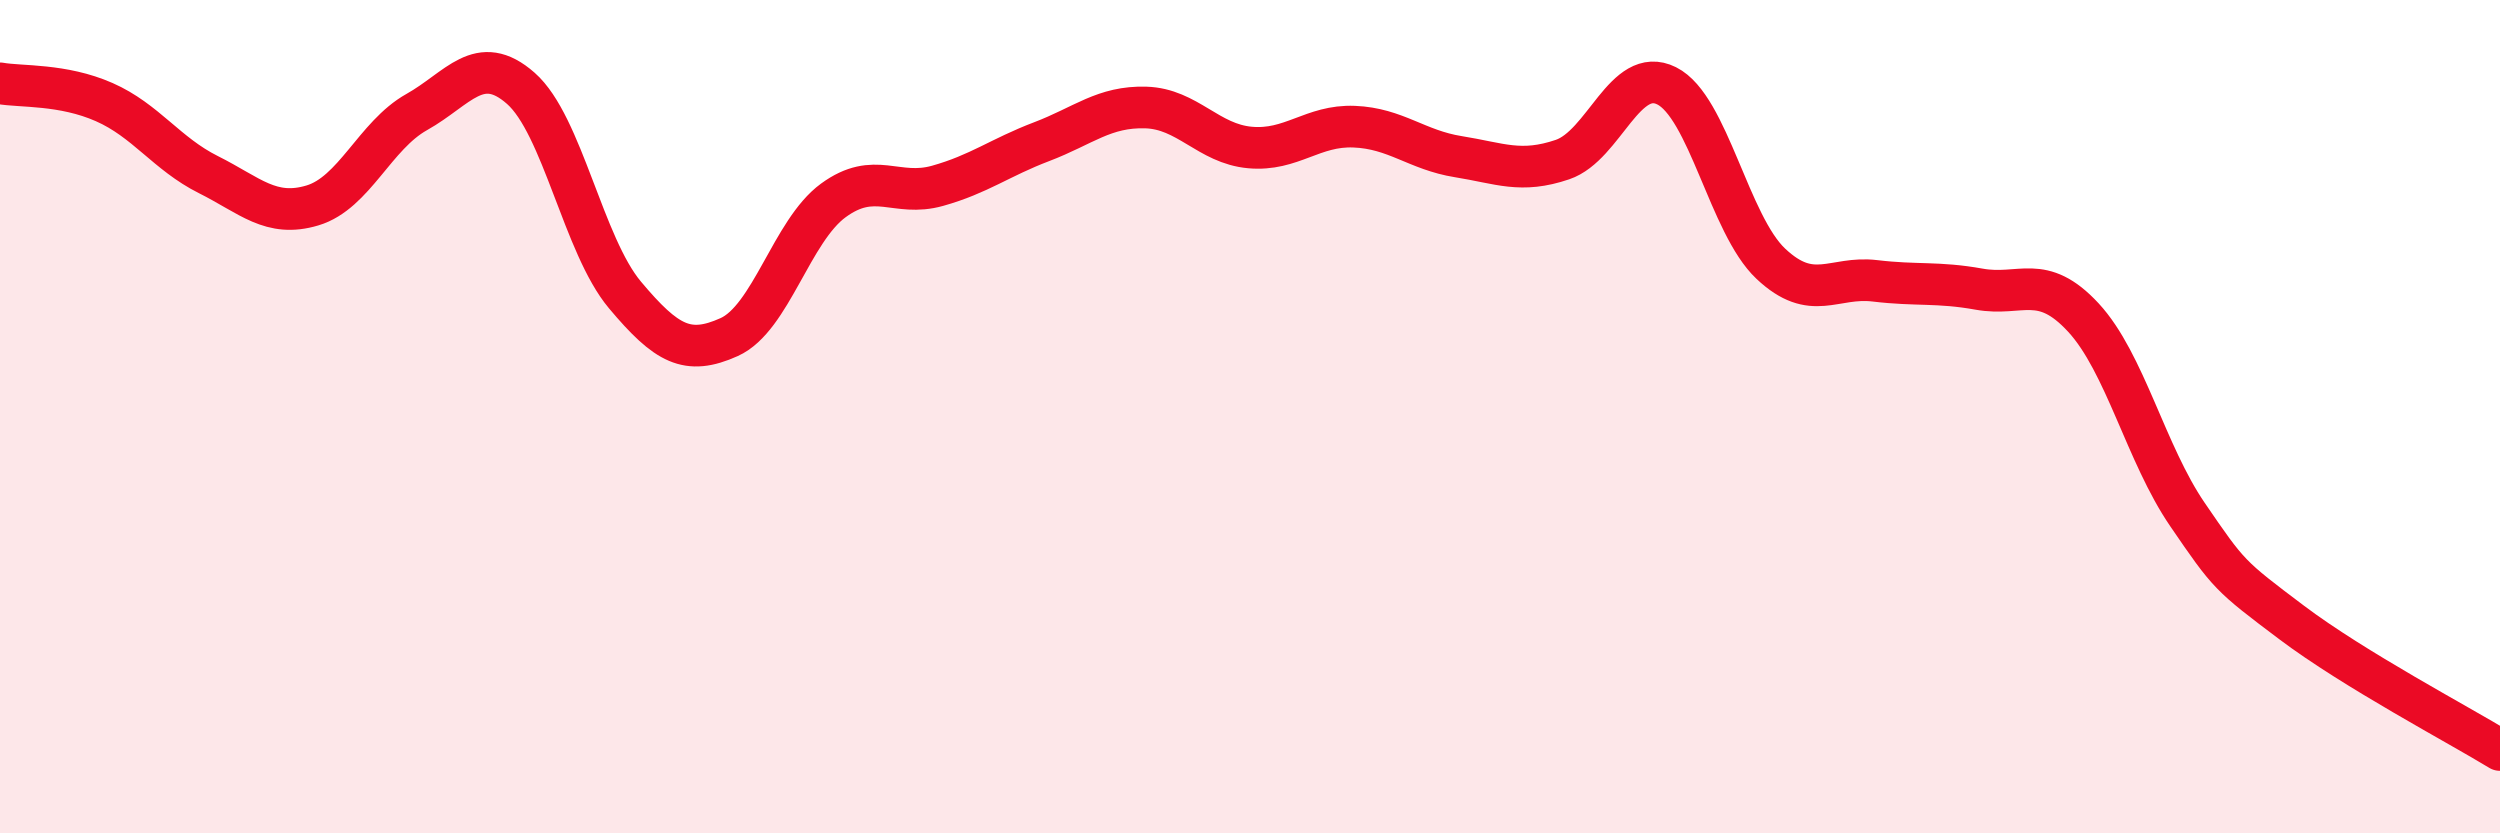 
    <svg width="60" height="20" viewBox="0 0 60 20" xmlns="http://www.w3.org/2000/svg">
      <path
        d="M 0,2 C 0.5,2.09 1.5,2.01 2.5,2.45 C 3.5,2.89 4,3.69 5,4.19 C 6,4.69 6.5,5.23 7.5,4.93 C 8.5,4.63 9,3.25 10,2.69 C 11,2.13 11.5,1.24 12.5,2.12 C 13.5,3 14,5.89 15,7.08 C 16,8.27 16.5,8.54 17.5,8.09 C 18.5,7.64 19,5.54 20,4.81 C 21,4.08 21.5,4.74 22.5,4.46 C 23.5,4.18 24,3.78 25,3.4 C 26,3.02 26.5,2.55 27.5,2.58 C 28.5,2.61 29,3.45 30,3.54 C 31,3.63 31.5,3 32.5,3.04 C 33.5,3.08 34,3.6 35,3.76 C 36,3.92 36.5,4.17 37.5,3.83 C 38.5,3.49 39,1.56 40,2.06 C 41,2.56 41.5,5.39 42.5,6.33 C 43.5,7.27 44,6.62 45,6.74 C 46,6.86 46.5,6.76 47.5,6.94 C 48.5,7.12 49,6.54 50,7.62 C 51,8.7 51.5,10.89 52.5,12.35 C 53.5,13.81 53.5,13.81 55,14.94 C 56.5,16.07 59,17.39 60,18L60 20L0 20Z"
        fill="#EB0A25"
        opacity="0.1"
        stroke-linecap="round"
        stroke-linejoin="round"
      />
      <path
        d="M 0,2 C 0.5,2.09 1.5,2.01 2.5,2.45 C 3.5,2.89 4,3.69 5,4.19 C 6,4.69 6.5,5.23 7.5,4.93 C 8.5,4.63 9,3.25 10,2.69 C 11,2.13 11.5,1.24 12.5,2.12 C 13.5,3 14,5.89 15,7.08 C 16,8.27 16.5,8.54 17.5,8.09 C 18.5,7.64 19,5.54 20,4.81 C 21,4.08 21.5,4.74 22.5,4.46 C 23.5,4.18 24,3.78 25,3.4 C 26,3.02 26.5,2.55 27.5,2.58 C 28.5,2.61 29,3.45 30,3.54 C 31,3.63 31.5,3 32.5,3.04 C 33.5,3.08 34,3.6 35,3.76 C 36,3.92 36.5,4.17 37.5,3.83 C 38.5,3.49 39,1.56 40,2.06 C 41,2.56 41.5,5.39 42.5,6.33 C 43.5,7.27 44,6.62 45,6.74 C 46,6.86 46.5,6.76 47.5,6.94 C 48.5,7.12 49,6.54 50,7.62 C 51,8.7 51.5,10.89 52.5,12.35 C 53.5,13.81 53.5,13.81 55,14.94 C 56.5,16.07 59,17.39 60,18"
        stroke="#EB0A25"
        stroke-width="1"
        fill="none"
        stroke-linecap="round"
        stroke-linejoin="round"
      />
    </svg>
  